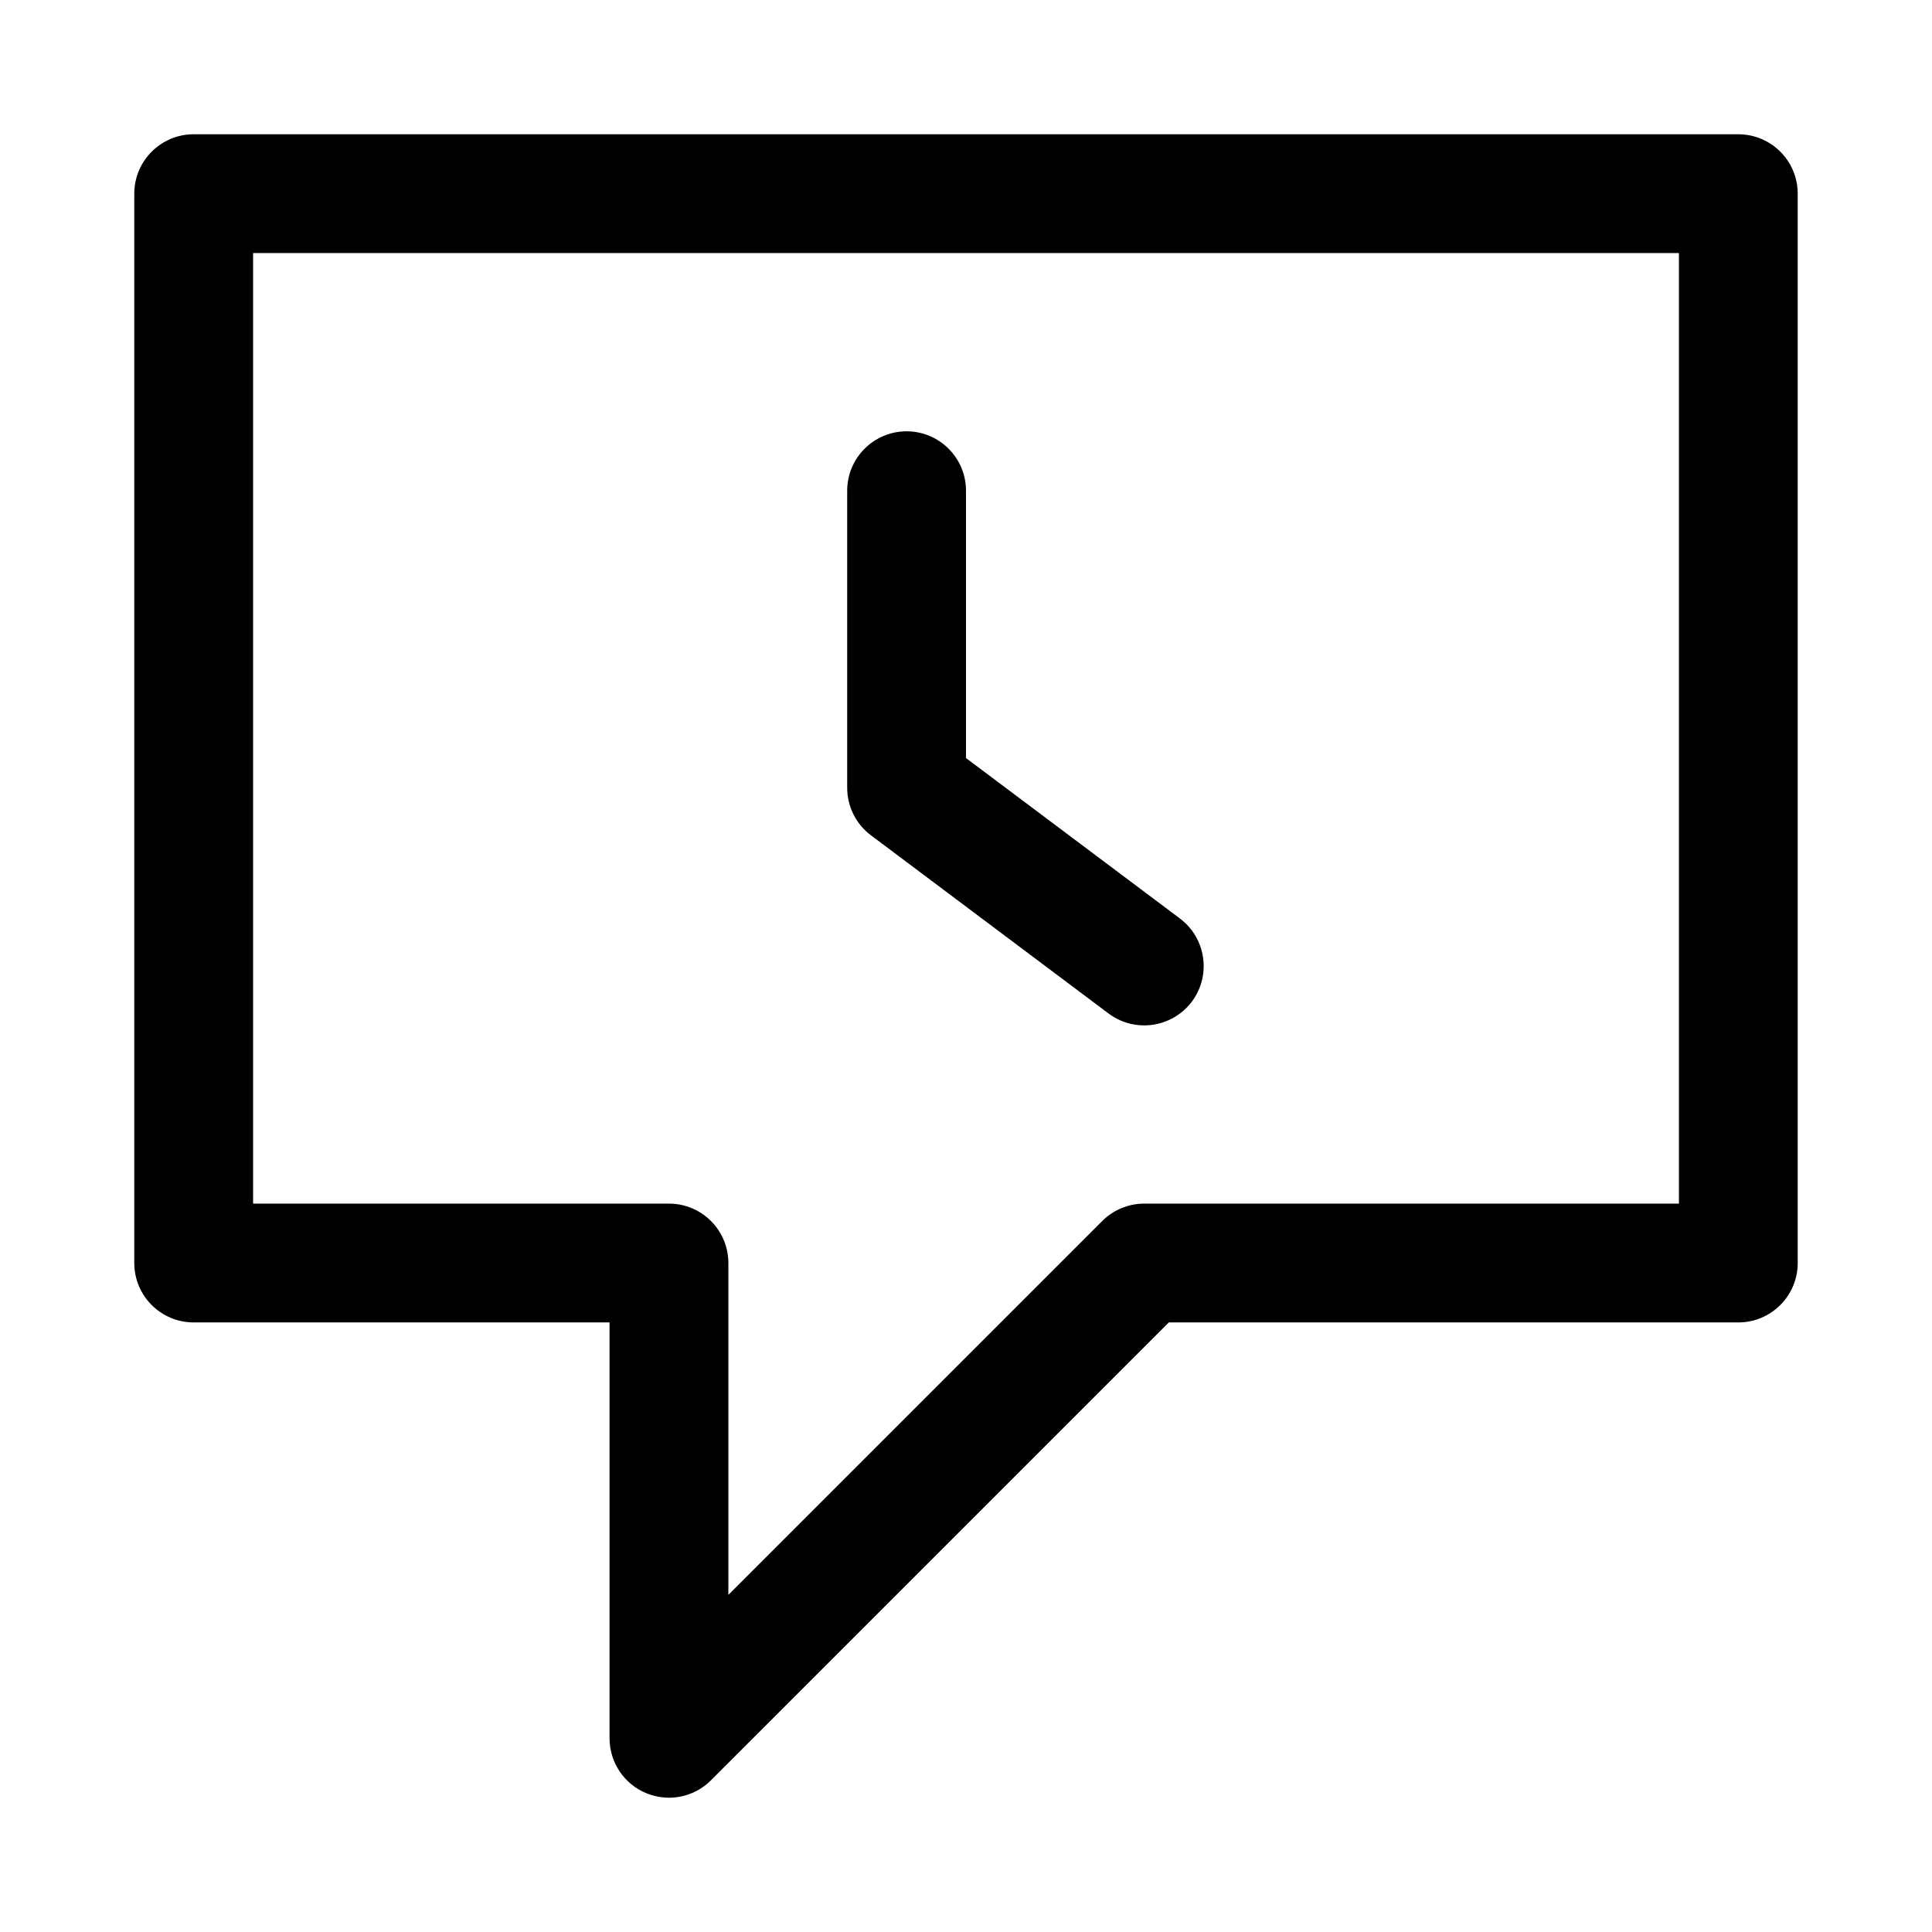 <?xml version="1.0" encoding="UTF-8"?>
<!-- Uploaded to: SVG Repo, www.svgrepo.com, Generator: SVG Repo Mixer Tools -->
<svg fill="#000000" width="800px" height="800px" version="1.1" viewBox="144 144 512 512" xmlns="http://www.w3.org/2000/svg">
 <g>
  <path d="m321.28 620.41c-2.016 0-4.062-0.41-6.016-1.195-5.887-2.426-9.727-8.188-9.727-14.547v-110.21h-110.21c-8.688 0-15.742-7.051-15.742-15.742v-283.39c0-8.688 7.055-15.742 15.742-15.742h409.34c8.695 0 15.746 7.055 15.746 15.742v283.39c0 8.691-7.055 15.742-15.742 15.742h-150.92l-121.36 121.36c-2.992 2.992-7.023 4.598-11.117 4.598zm-110.21-157.44h110.21c8.691 0 15.746 7.051 15.746 15.742v87.945l99.062-99.062c2.957-2.957 6.957-4.625 11.145-4.625h141.7v-251.91h-377.86z"/>
  <path d="m447.23 415.74c-3.273 0-6.613-1.008-9.445-3.148l-62.977-47.23c-3.969-2.961-6.297-7.652-6.297-12.598v-78.719c0-8.691 7.055-15.742 15.742-15.742 8.691-0.004 15.746 7.051 15.746 15.742v70.848l56.676 42.508c6.957 5.227 8.375 15.082 3.18 22.043-3.117 4.125-7.871 6.297-12.625 6.297z"/>
 </g>
</svg>